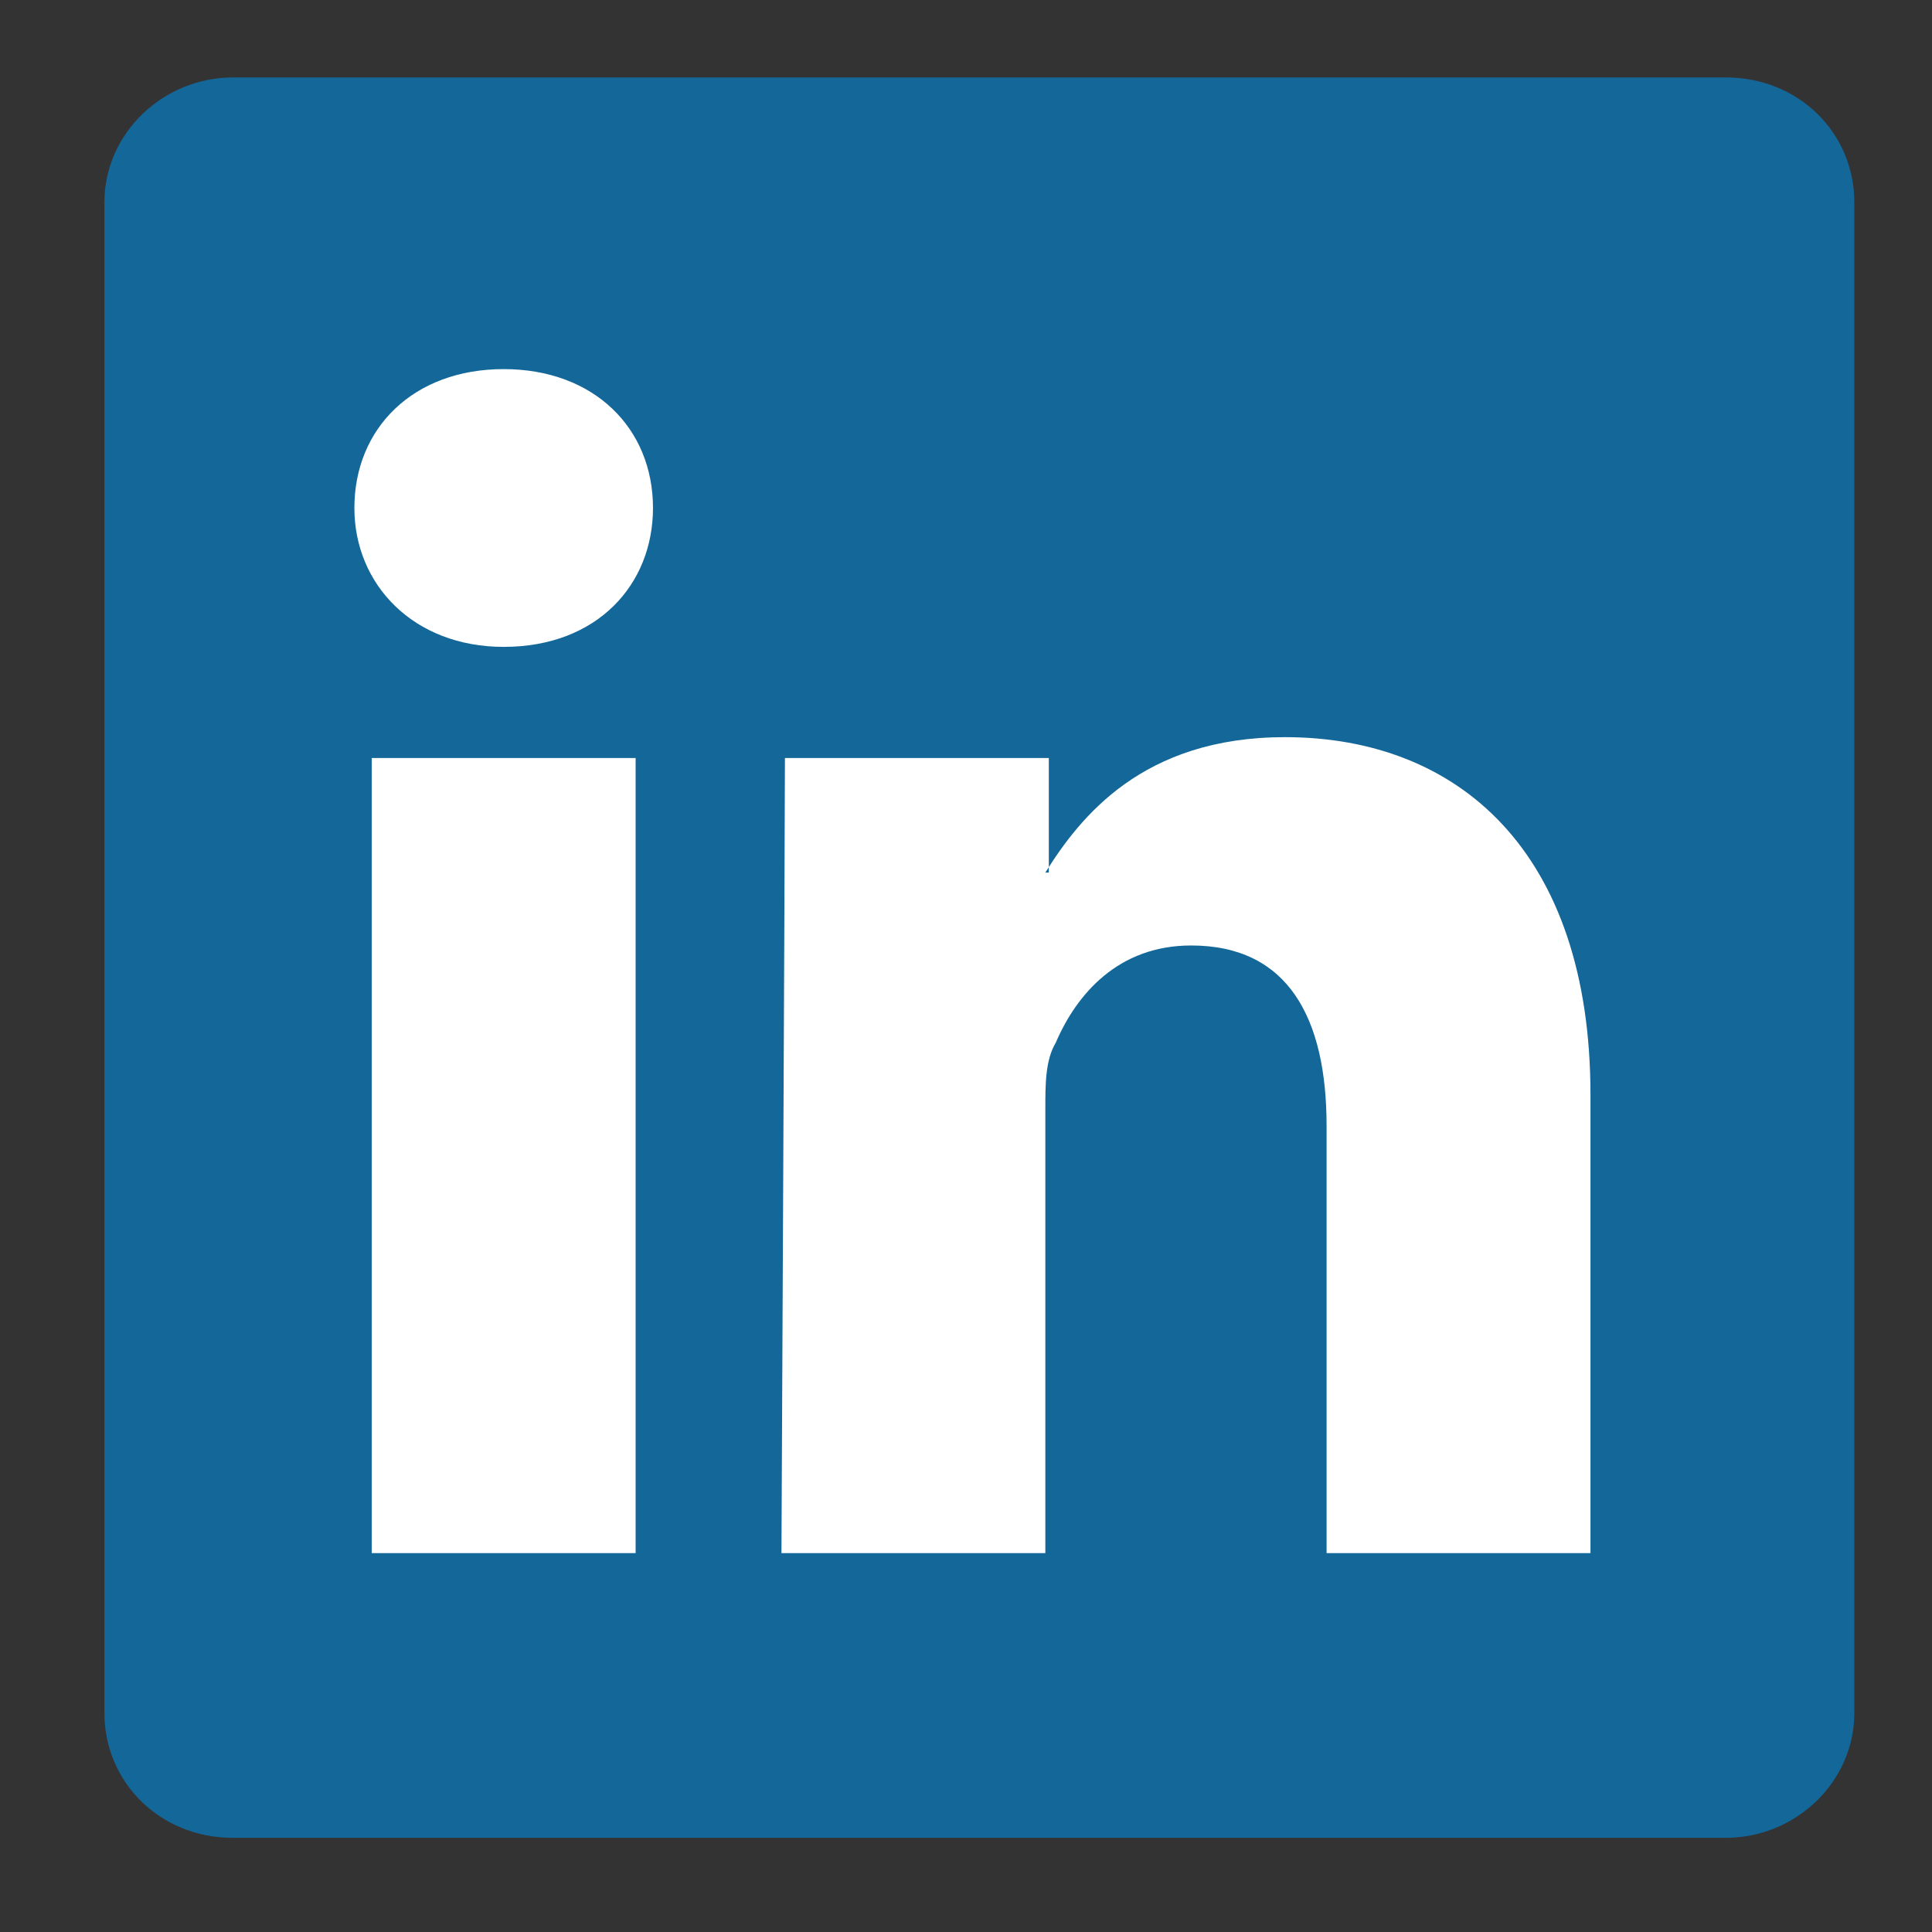 <?xml version="1.0" encoding="utf-8"?>
<!-- Generator: Adobe Illustrator 27.1.1, SVG Export Plug-In . SVG Version: 6.00 Build 0)  -->
<svg version="1.0" id="Ebene_1" xmlns="http://www.w3.org/2000/svg" xmlns:xlink="http://www.w3.org/1999/xlink" x="0px" y="0px"
	 viewBox="0 0 56.7 56.7" style="enable-background:new 0 0 56.7 56.7;" xml:space="preserve">
<rect x="0" y="0" width="56.7" height="56.7" fill="#333333" stroke="none"/>
<style type="text/css">
	.st0{fill:#136799;}
	.st1{fill-rule:evenodd;clip-rule:evenodd;fill:#FFFFFF;}
</style>
<g id="layer1" transform="translate(-200.552,-393.962)">
	<g id="g3019" transform="matrix(1.019,0,0,-1.019,170.6,498.033)">
		<path id="path14" class="st0" d="M32.4,96.3c0,2,1.7,3.6,3.7,3.6h43c2.1,0,3.7-1.6,3.7-3.6V52.8c0-2-1.7-3.6-3.7-3.6h-43
			c-2.1,0-3.7,1.6-3.7,3.6V96.3z"/>
		<path id="path28" class="st1" d="M47.7,57.4v22.9h-7.6V57.4H47.7z M43.9,83.5c2.7,0,4.3,1.8,4.3,4c0,2.3-1.7,4-4.3,4
			c-2.6,0-4.3-1.7-4.3-4C39.6,85.3,41.3,83.5,43.9,83.5L43.9,83.5L43.9,83.5z"/>
		<path id="path30" class="st1" d="M51.9,57.4h7.6v12.8c0,0.7,0,1.4,0.3,1.9c0.6,1.4,1.8,2.8,3.9,2.8c2.8,0,3.9-2.1,3.9-5.2V57.4
			h7.6v13.2c0,7-3.8,10.3-8.8,10.3c-4.1,0-5.9-2.3-6.9-3.9h0.1v3.3h-7.6C52,78.2,51.9,57.4,51.9,57.4L51.9,57.4z"/>
	</g>
</g>
</svg>

